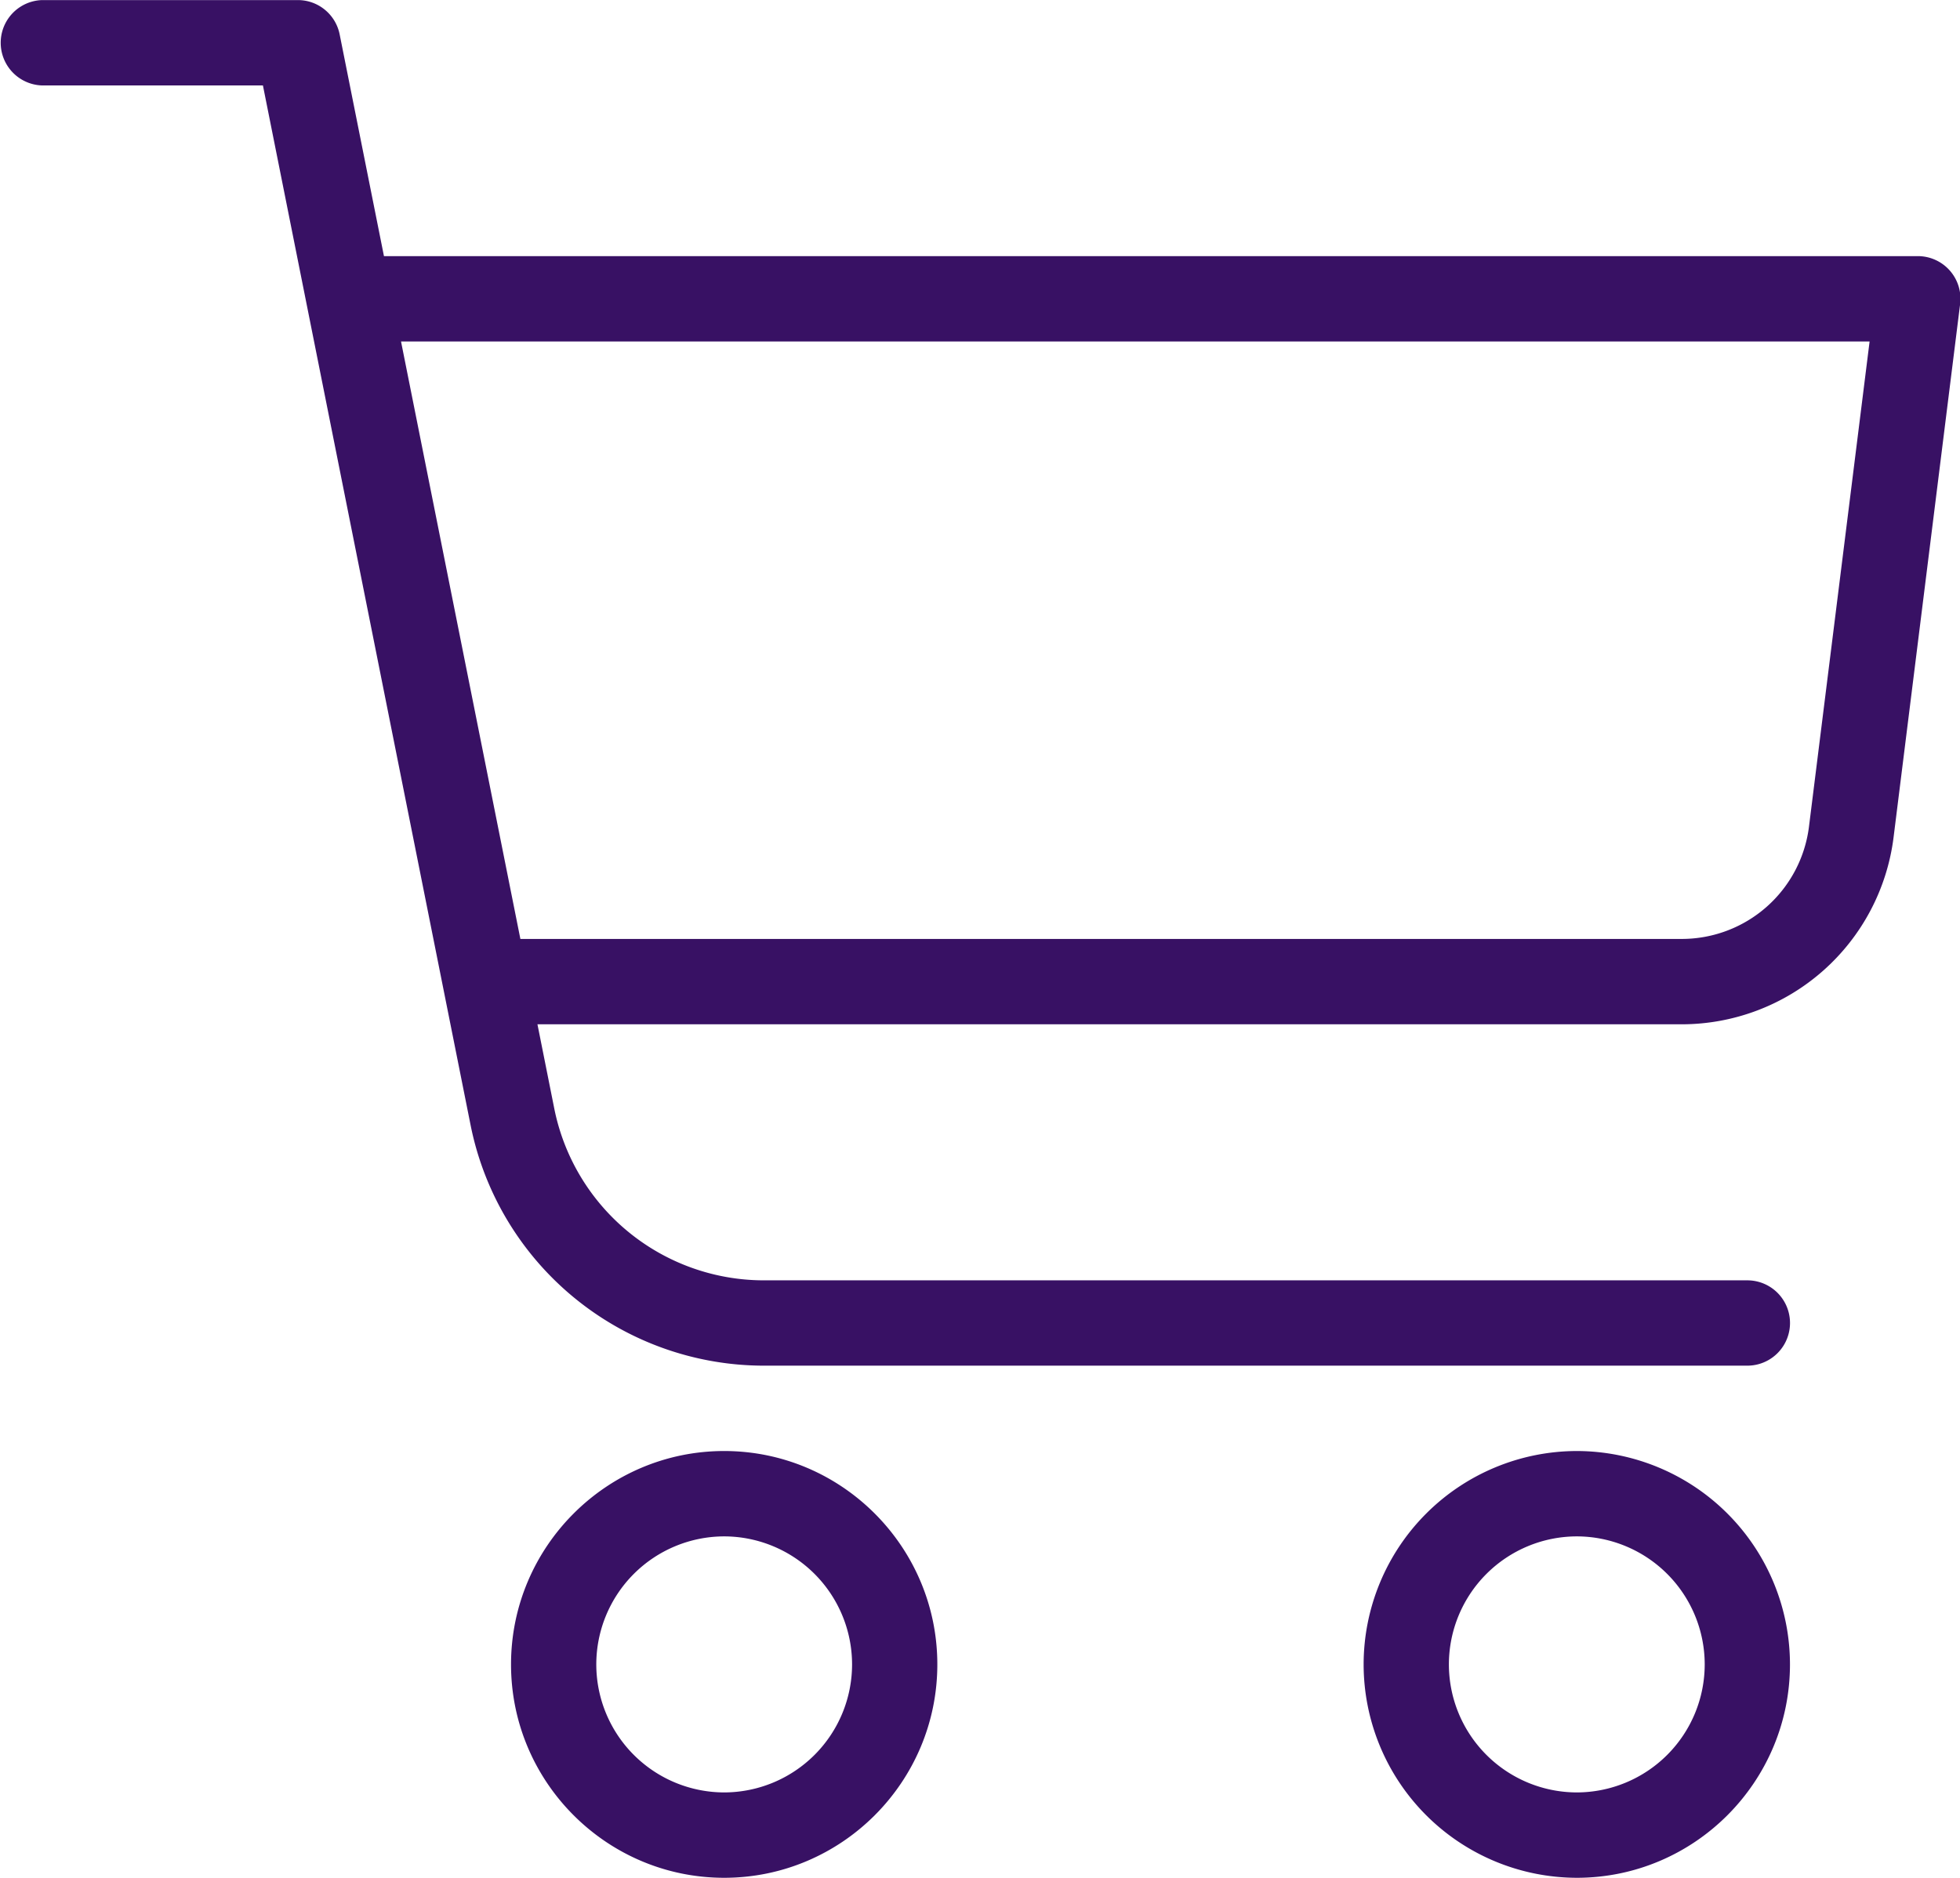 <svg xmlns="http://www.w3.org/2000/svg" width="48" height="46">
    <path fill-rule="evenodd" fill="#381164" d="M46.373 20.512a5.232 5.232 0 0 1-5.181 4.579h-28.03l.413 2.069a5.237 5.237 0 0 0 5.118 4.203h24.099a1.045 1.045 0 0 1 0 2.09H18.693a7.33 7.33 0 0 1-7.166-5.881L6.439 2.093H1.031a1.046 1.046 0 0 1 0-2.091h6.264c.497 0 .925.351 1.023.84l1.085 5.432h37.565a1.044 1.044 0 0 1 1.035 1.175l-1.63 13.063zM9.821 8.365L12.744 23h28.448a3.14 3.14 0 0 0 3.109-2.747l1.485-11.888H9.821zm7.914 27.179c2.877 0 5.22 2.346 5.22 5.227 0 2.881-2.343 5.227-5.22 5.227s-5.22-2.346-5.22-5.227c0-2.881 2.343-5.227 5.22-5.227zm0 8.363a3.138 3.138 0 0 0 3.132-3.136 3.138 3.138 0 0 0-3.132-3.136 3.138 3.138 0 0 0-3.132 3.136 3.138 3.138 0 0 0 3.132 3.136zm20.881-8.363a5.23 5.23 0 0 1 5.22 5.227c0 2.881-2.343 5.227-5.22 5.227a5.231 5.231 0 0 1-5.221-5.227 5.231 5.231 0 0 1 5.221-5.227zm0 8.363a3.138 3.138 0 0 0 3.132-3.136 3.138 3.138 0 0 0-3.132-3.136 3.139 3.139 0 0 0-3.133 3.136 3.139 3.139 0 0 0 3.133 3.136z"/>
</svg>
